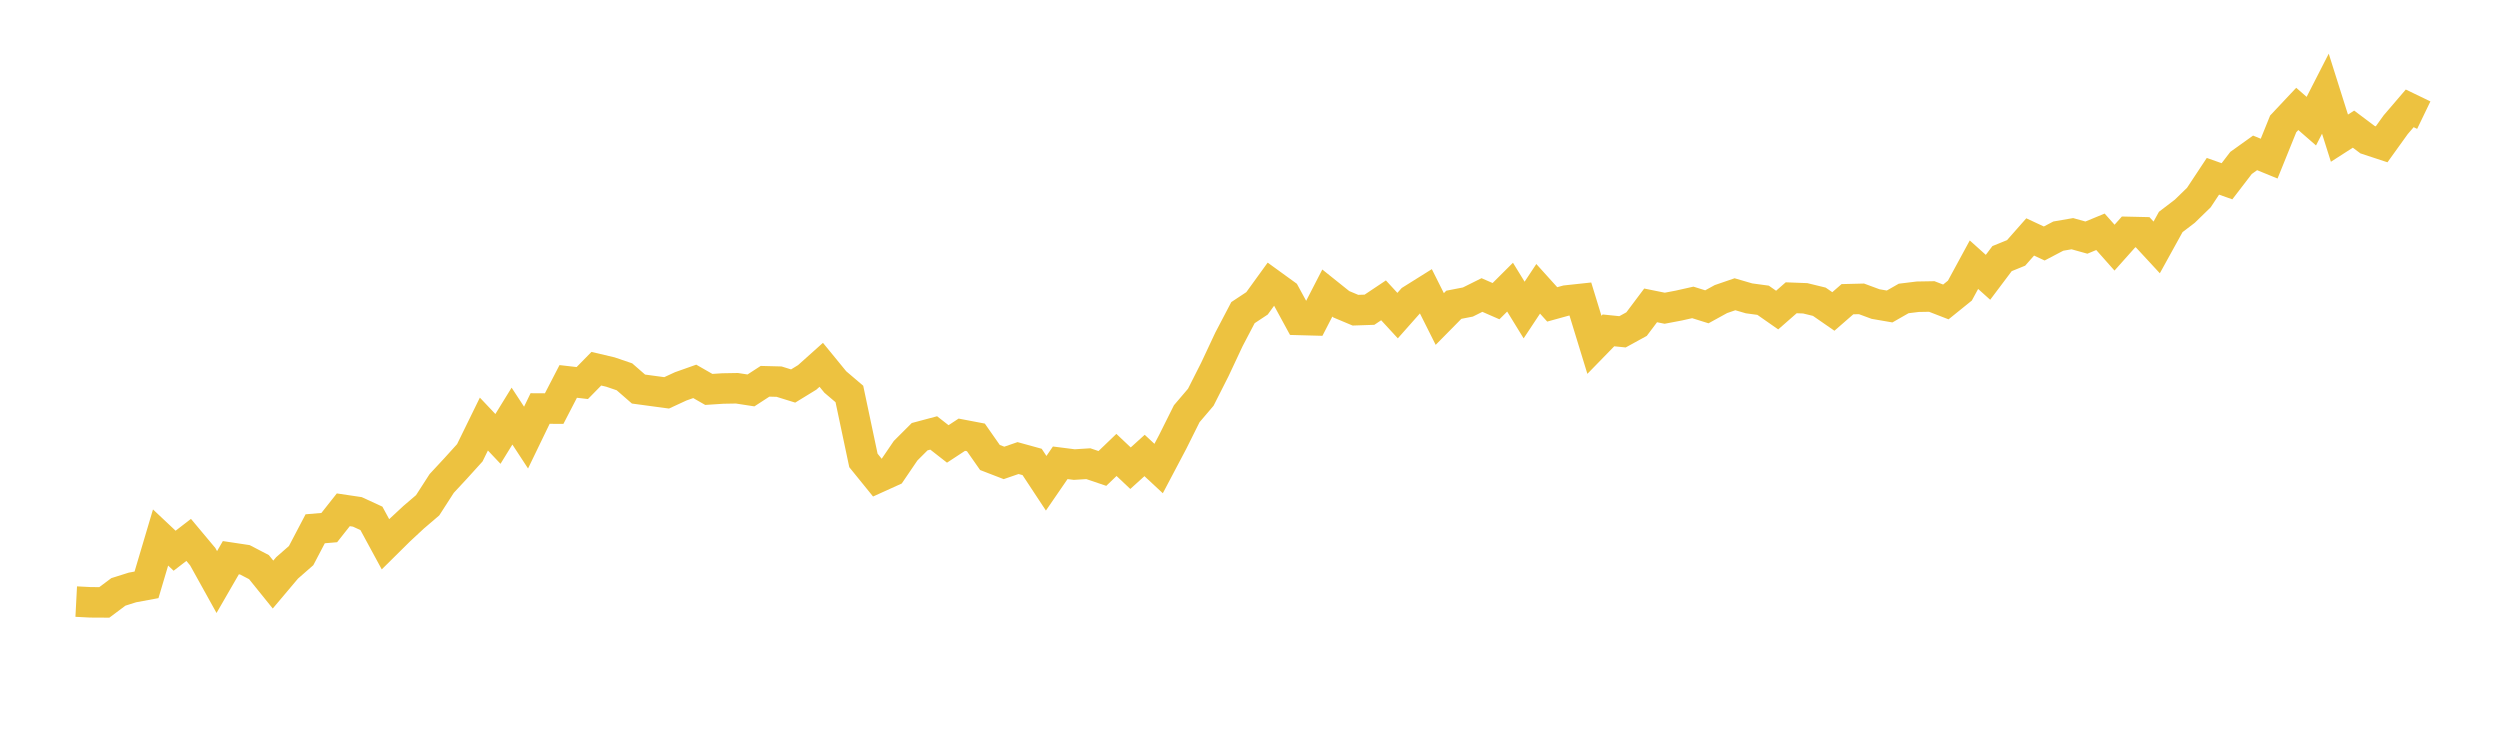 <svg width="164" height="48" xmlns="http://www.w3.org/2000/svg" xmlns:xlink="http://www.w3.org/1999/xlink"><path fill="none" stroke="rgb(237,194,64)" stroke-width="2" d="M5,39.464L5.922,39.512L6.844,39.517L7.766,38.828L8.689,38.537L9.611,38.366L10.533,35.26L11.455,36.128L12.377,35.417L13.299,36.519L14.222,38.182L15.144,36.585L16.066,36.724L16.988,37.204L17.91,38.347L18.832,37.254L19.754,36.447L20.677,34.688L21.599,34.61L22.521,33.443L23.443,33.58L24.365,34.005L25.287,35.704L26.21,34.791L27.132,33.934L28.054,33.146L28.976,31.714L29.898,30.721L30.82,29.703L31.743,27.818L32.665,28.793L33.587,27.296L34.509,28.706L35.431,26.799L36.353,26.804L37.275,25.022L38.198,25.128L39.12,24.188L40.042,24.405L40.964,24.719L41.886,25.522L42.808,25.647L43.731,25.771L44.653,25.345L45.575,25.018L46.497,25.546L47.419,25.486L48.341,25.47L49.263,25.612L50.186,25.012L51.108,25.036L52.03,25.322L52.952,24.757L53.874,23.932L54.796,25.059L55.719,25.844L56.641,30.205L57.563,31.342L58.485,30.924L59.407,29.568L60.329,28.647L61.251,28.401L62.174,29.122L63.096,28.517L64.018,28.693L64.94,30.011L65.862,30.367L66.784,30.049L67.707,30.303L68.629,31.702L69.551,30.359L70.473,30.476L71.395,30.418L72.317,30.73L73.24,29.844L74.162,30.714L75.084,29.879L76.006,30.736L76.928,28.989L77.85,27.141L78.772,26.059L79.695,24.234L80.617,22.268L81.539,20.509L82.461,19.899L83.383,18.625L84.305,19.293L85.228,20.988L86.15,21.013L87.072,19.224L87.994,19.962L88.916,20.349L89.838,20.318L90.76,19.702L91.683,20.704L92.605,19.664L93.527,19.087L94.449,20.927L95.371,19.992L96.293,19.813L97.216,19.353L98.138,19.756L99.06,18.837L99.982,20.338L100.904,18.946L101.826,19.968L102.749,19.713L103.671,19.614L104.593,22.619L105.515,21.673L106.437,21.767L107.359,21.261L108.281,20.033L109.204,20.22L110.126,20.045L111.048,19.838L111.97,20.127L112.892,19.62L113.814,19.303L114.737,19.572L115.659,19.697L116.581,20.341L117.503,19.534L118.425,19.569L119.347,19.794L120.269,20.432L121.192,19.628L122.114,19.605L123.036,19.946L123.958,20.105L124.88,19.579L125.802,19.466L126.725,19.45L127.647,19.807L128.569,19.063L129.491,17.364L130.413,18.192L131.335,16.965L132.257,16.59L133.18,15.543L134.102,15.973L135.024,15.489L135.946,15.33L136.868,15.587L137.79,15.206L138.713,16.246L139.635,15.213L140.557,15.234L141.479,16.231L142.401,14.56L143.323,13.857L144.246,12.959L145.168,11.564L146.09,11.891L147.012,10.689L147.934,10.029L148.856,10.406L149.778,8.126L150.701,7.145L151.623,7.948L152.545,6.146L153.467,9.064L154.389,8.472L155.311,9.163L156.234,9.467L157.156,8.184L158.078,7.108L159,7.553"></path></svg>
